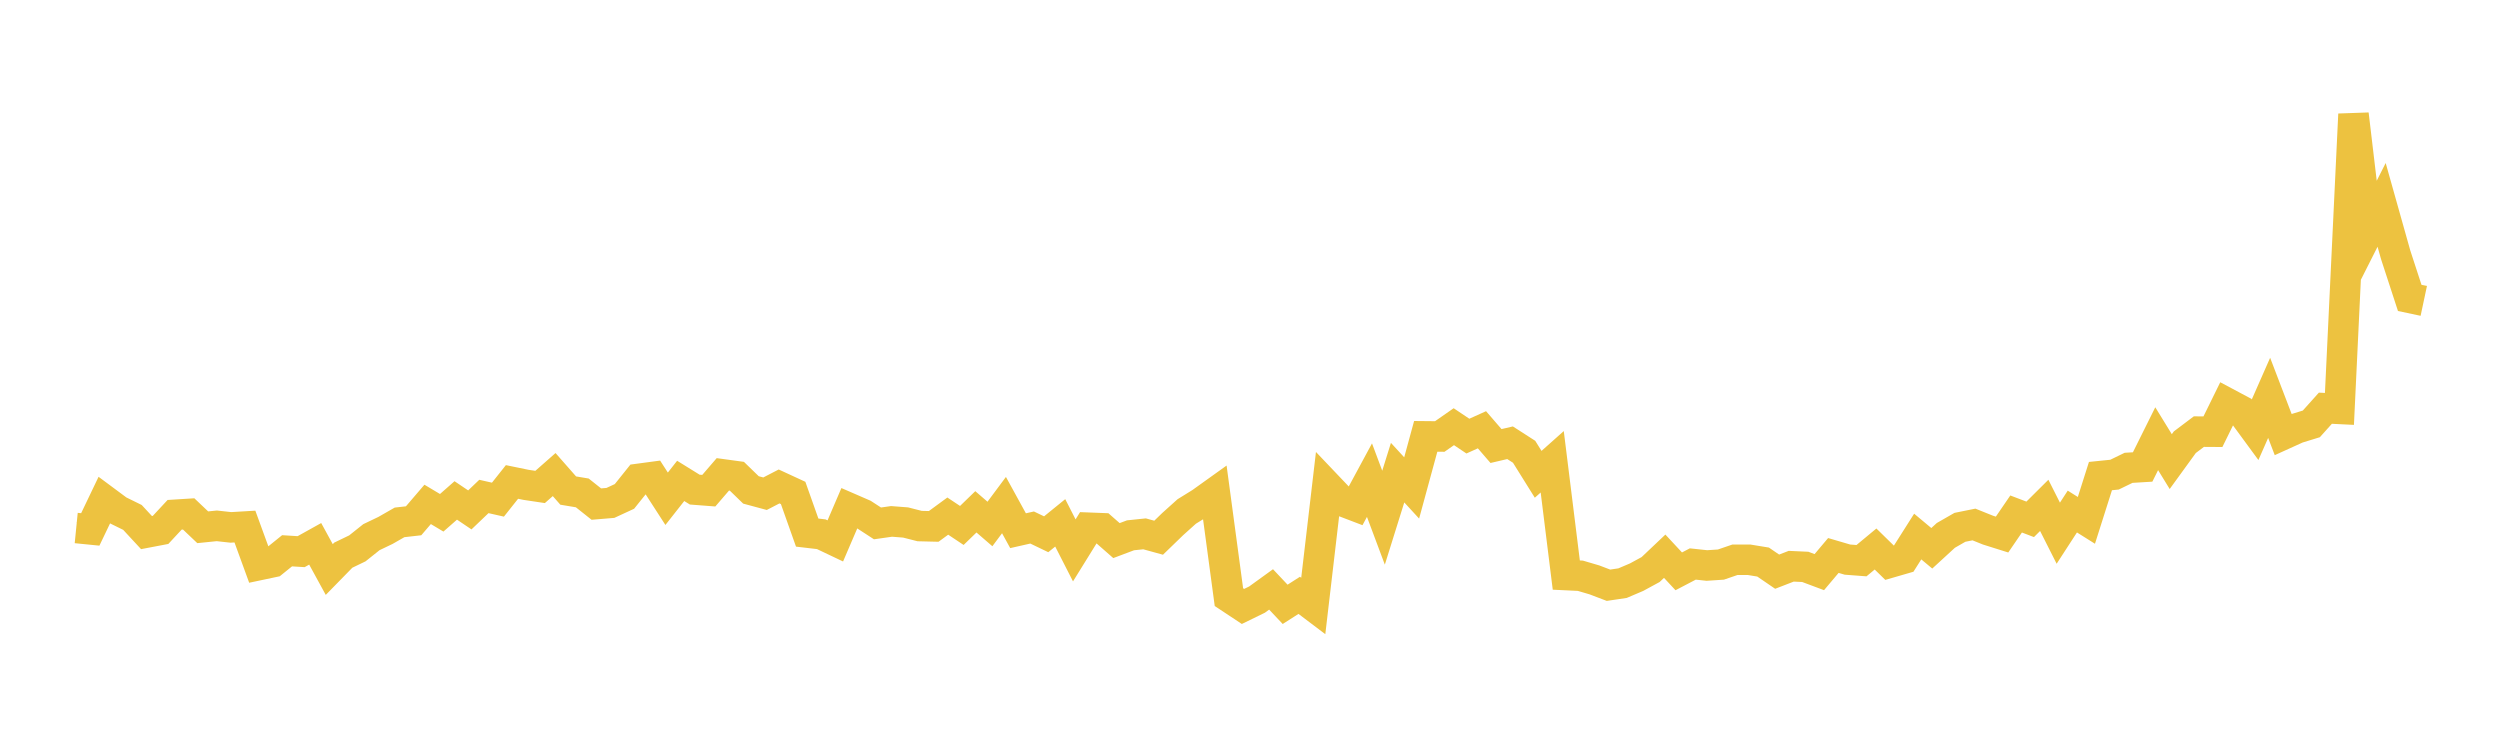 <svg width="164" height="48" xmlns="http://www.w3.org/2000/svg" xmlns:xlink="http://www.w3.org/1999/xlink"><path fill="none" stroke="rgb(237,194,64)" stroke-width="2" d="M5,34.638L5.922,34.73L6.844,32.804L7.766,33.489L8.689,33.943L9.611,34.938L10.533,34.762L11.455,33.771L12.377,33.713L13.299,34.589L14.222,34.495L15.144,34.597L16.066,34.542L16.988,37.07L17.91,36.875L18.832,36.131L19.754,36.189L20.677,35.675L21.599,37.361L22.521,36.418L23.443,35.973L24.365,35.238L25.287,34.796L26.21,34.268L27.132,34.164L28.054,33.088L28.976,33.639L29.898,32.828L30.82,33.45L31.743,32.568L32.665,32.777L33.587,31.616L34.509,31.806L35.431,31.944L36.353,31.132L37.275,32.181L38.198,32.335L39.12,33.068L40.042,32.991L40.964,32.565L41.886,31.414L42.808,31.29L43.731,32.719L44.653,31.547L45.575,32.118L46.497,32.189L47.419,31.118L48.341,31.244L49.263,32.139L50.186,32.388L51.108,31.911L52.03,32.337L52.952,34.938L53.874,35.046L54.796,35.484L55.719,33.334L56.641,33.735L57.563,34.335L58.485,34.204L59.407,34.275L60.329,34.51L61.251,34.532L62.174,33.856L63.096,34.47L64.018,33.576L64.94,34.373L65.862,33.134L66.784,34.814L67.707,34.605L68.629,35.048L69.551,34.299L70.473,36.105L71.395,34.617L72.317,34.653L73.24,35.463L74.162,35.116L75.084,35.02L76.006,35.274L76.928,34.381L77.85,33.552L78.772,32.982L79.695,32.321L80.617,39.172L81.539,39.783L82.461,39.333L83.383,38.666L84.305,39.645L85.228,39.054L86.15,39.751L87.072,31.884L87.994,32.853L88.916,33.205L89.838,31.497L90.76,33.96L91.683,31.006L92.605,32.009L93.527,28.625L94.449,28.634L95.371,27.991L96.293,28.609L97.216,28.192L98.138,29.26L99.06,29.044L99.982,29.637L100.904,31.115L101.826,30.293L102.749,37.725L103.671,37.769L104.593,38.04L105.515,38.392L106.437,38.255L107.359,37.863L108.281,37.362L109.204,36.488L110.126,37.48L111.048,36.998L111.97,37.097L112.892,37.036L113.814,36.72L114.737,36.72L115.659,36.871L116.581,37.502L117.503,37.145L118.425,37.187L119.347,37.532L120.269,36.439L121.192,36.71L122.114,36.78L123.036,36.015L123.958,36.918L124.88,36.651L125.802,35.197L126.725,35.968L127.647,35.122L128.569,34.593L129.491,34.406L130.413,34.777L131.335,35.067L132.257,33.718L133.18,34.069L134.102,33.152L135.024,34.978L135.946,33.557L136.868,34.136L137.79,31.231L138.713,31.137L139.635,30.689L140.557,30.634L141.479,28.779L142.401,30.281L143.323,29.01L144.246,28.314L145.168,28.32L146.09,26.444L147.012,26.935L147.934,28.191L148.856,26.098L149.778,28.509L150.701,28.091L151.623,27.807L152.545,26.779L153.467,26.824L154.389,7.494L155.311,15.268L156.234,13.44L157.156,16.718L158.078,19.543L159,19.739"></path></svg>